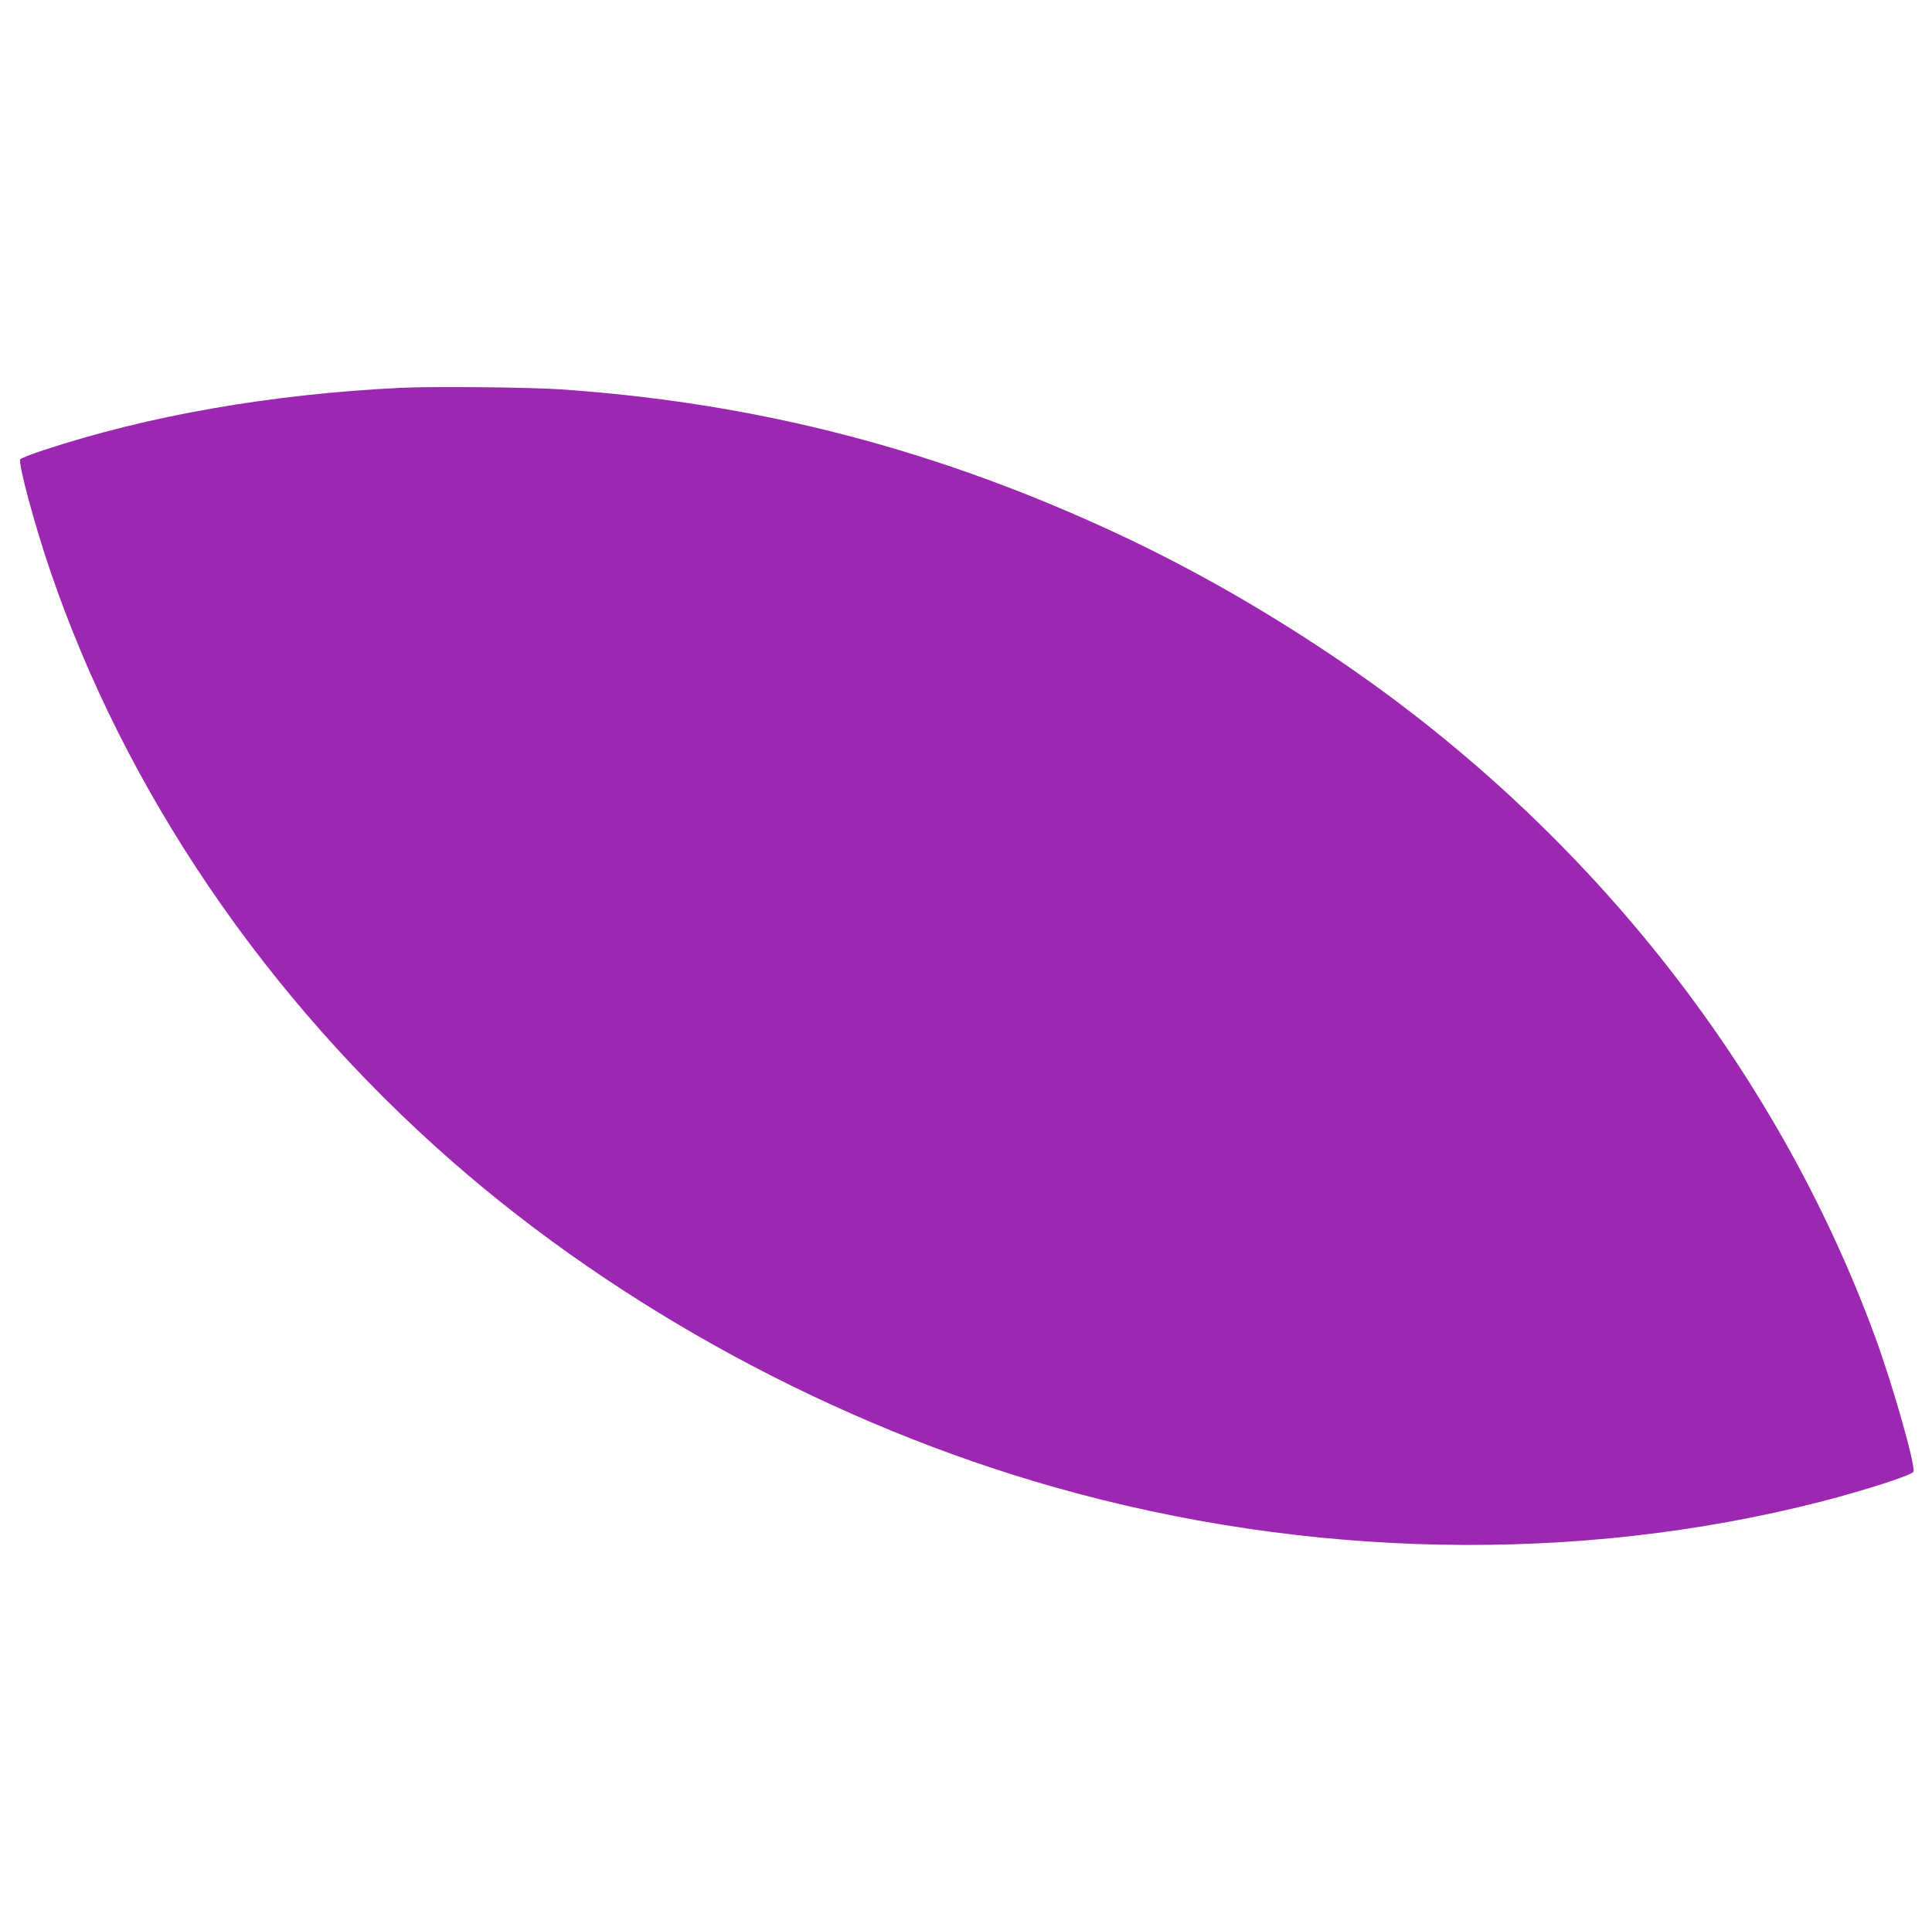 <?xml version="1.0" standalone="no"?>
<!DOCTYPE svg PUBLIC "-//W3C//DTD SVG 20010904//EN"
 "http://www.w3.org/TR/2001/REC-SVG-20010904/DTD/svg10.dtd">
<svg version="1.0" xmlns="http://www.w3.org/2000/svg"
 width="1280pt" height="1279pt" viewBox="0 0 1280 1279"
 preserveAspectRatio="xMidYMid meet">
<g transform="translate(0,1279) scale(0.1,-0.1)"
fill="#9c27b0" stroke="none">
<path d="M2655 10220 c-862 -42 -1672 -184 -2363 -412 -84 -27 -156 -56 -158
-62 -13 -33 94 -431 197 -733 498 -1466 1432 -2840 2664 -3919 1117 -978 2541
-1748 3990 -2159 1677 -476 3468 -509 5080 -96 284 73 604 176 612 198 15 39
-133 562 -251 886 -661 1806 -1932 3403 -3601 4523 -457 307 -921 571 -1387
791 -1211 570 -2413 884 -3728 973 -211 14 -847 20 -1055 10z"/>
</g>
</svg>

